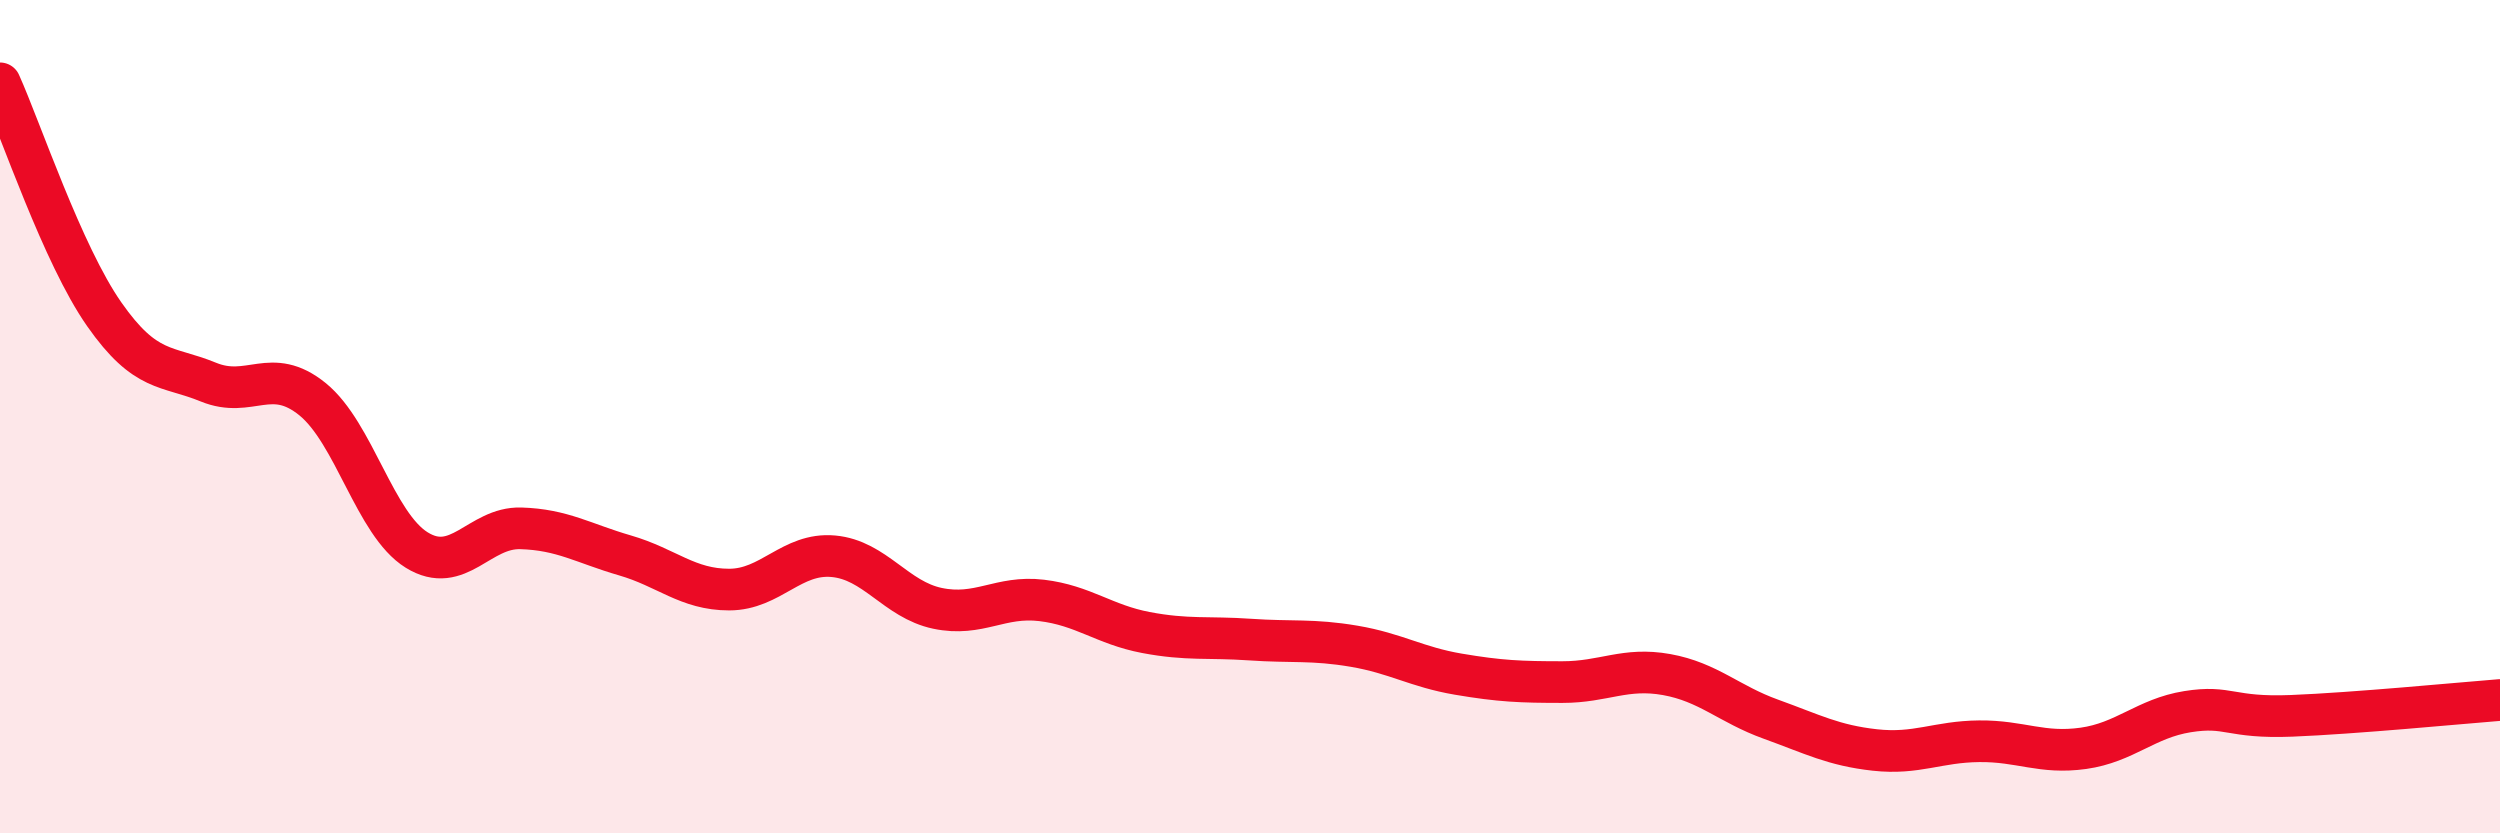 
    <svg width="60" height="20" viewBox="0 0 60 20" xmlns="http://www.w3.org/2000/svg">
      <path
        d="M 0,2 C 0.5,3.11 1.5,6.11 2.5,7.54 C 3.5,8.97 4,8.76 5,9.17 C 6,9.58 6.5,8.77 7.5,9.58 C 8.5,10.39 9,12.58 10,13.2 C 11,13.82 11.5,12.65 12.5,12.68 C 13.5,12.71 14,13.04 15,13.33 C 16,13.62 16.5,14.15 17.5,14.15 C 18.5,14.15 19,13.26 20,13.35 C 21,13.44 21.5,14.39 22.5,14.6 C 23.5,14.81 24,14.29 25,14.41 C 26,14.53 26.5,14.99 27.5,15.18 C 28.5,15.37 29,15.28 30,15.35 C 31,15.42 31.5,15.34 32.5,15.51 C 33.5,15.68 34,16.01 35,16.18 C 36,16.35 36.5,16.37 37.5,16.37 C 38.5,16.37 39,16.01 40,16.19 C 41,16.37 41.5,16.9 42.5,17.26 C 43.5,17.62 44,17.89 45,18 C 46,18.11 46.5,17.8 47.5,17.79 C 48.5,17.78 49,18.1 50,17.96 C 51,17.82 51.5,17.24 52.5,17.08 C 53.5,16.92 53.5,17.24 55,17.18 C 56.5,17.12 59,16.88 60,16.8L60 20L0 20Z"
        fill="#EB0A25"
        opacity="0.1"
        stroke-linecap="round"
        stroke-linejoin="round"
      />
      <path
        d="M 0,2 C 0.5,3.11 1.5,6.11 2.5,7.54 C 3.5,8.97 4,8.76 5,9.17 C 6,9.58 6.5,8.77 7.5,9.58 C 8.5,10.39 9,12.58 10,13.2 C 11,13.82 11.5,12.65 12.5,12.68 C 13.5,12.71 14,13.04 15,13.33 C 16,13.62 16.5,14.15 17.5,14.15 C 18.5,14.15 19,13.26 20,13.35 C 21,13.44 21.5,14.39 22.5,14.6 C 23.5,14.81 24,14.29 25,14.41 C 26,14.53 26.5,14.99 27.5,15.18 C 28.5,15.37 29,15.28 30,15.35 C 31,15.42 31.5,15.34 32.5,15.51 C 33.5,15.68 34,16.01 35,16.18 C 36,16.35 36.5,16.37 37.5,16.37 C 38.5,16.37 39,16.01 40,16.19 C 41,16.37 41.5,16.9 42.5,17.26 C 43.5,17.62 44,17.89 45,18 C 46,18.11 46.5,17.8 47.5,17.79 C 48.5,17.78 49,18.1 50,17.96 C 51,17.82 51.5,17.24 52.5,17.08 C 53.5,16.92 53.5,17.24 55,17.18 C 56.5,17.12 59,16.88 60,16.8"
        stroke="#EB0A25"
        stroke-width="1"
        fill="none"
        stroke-linecap="round"
        stroke-linejoin="round"
      />
    </svg>
  